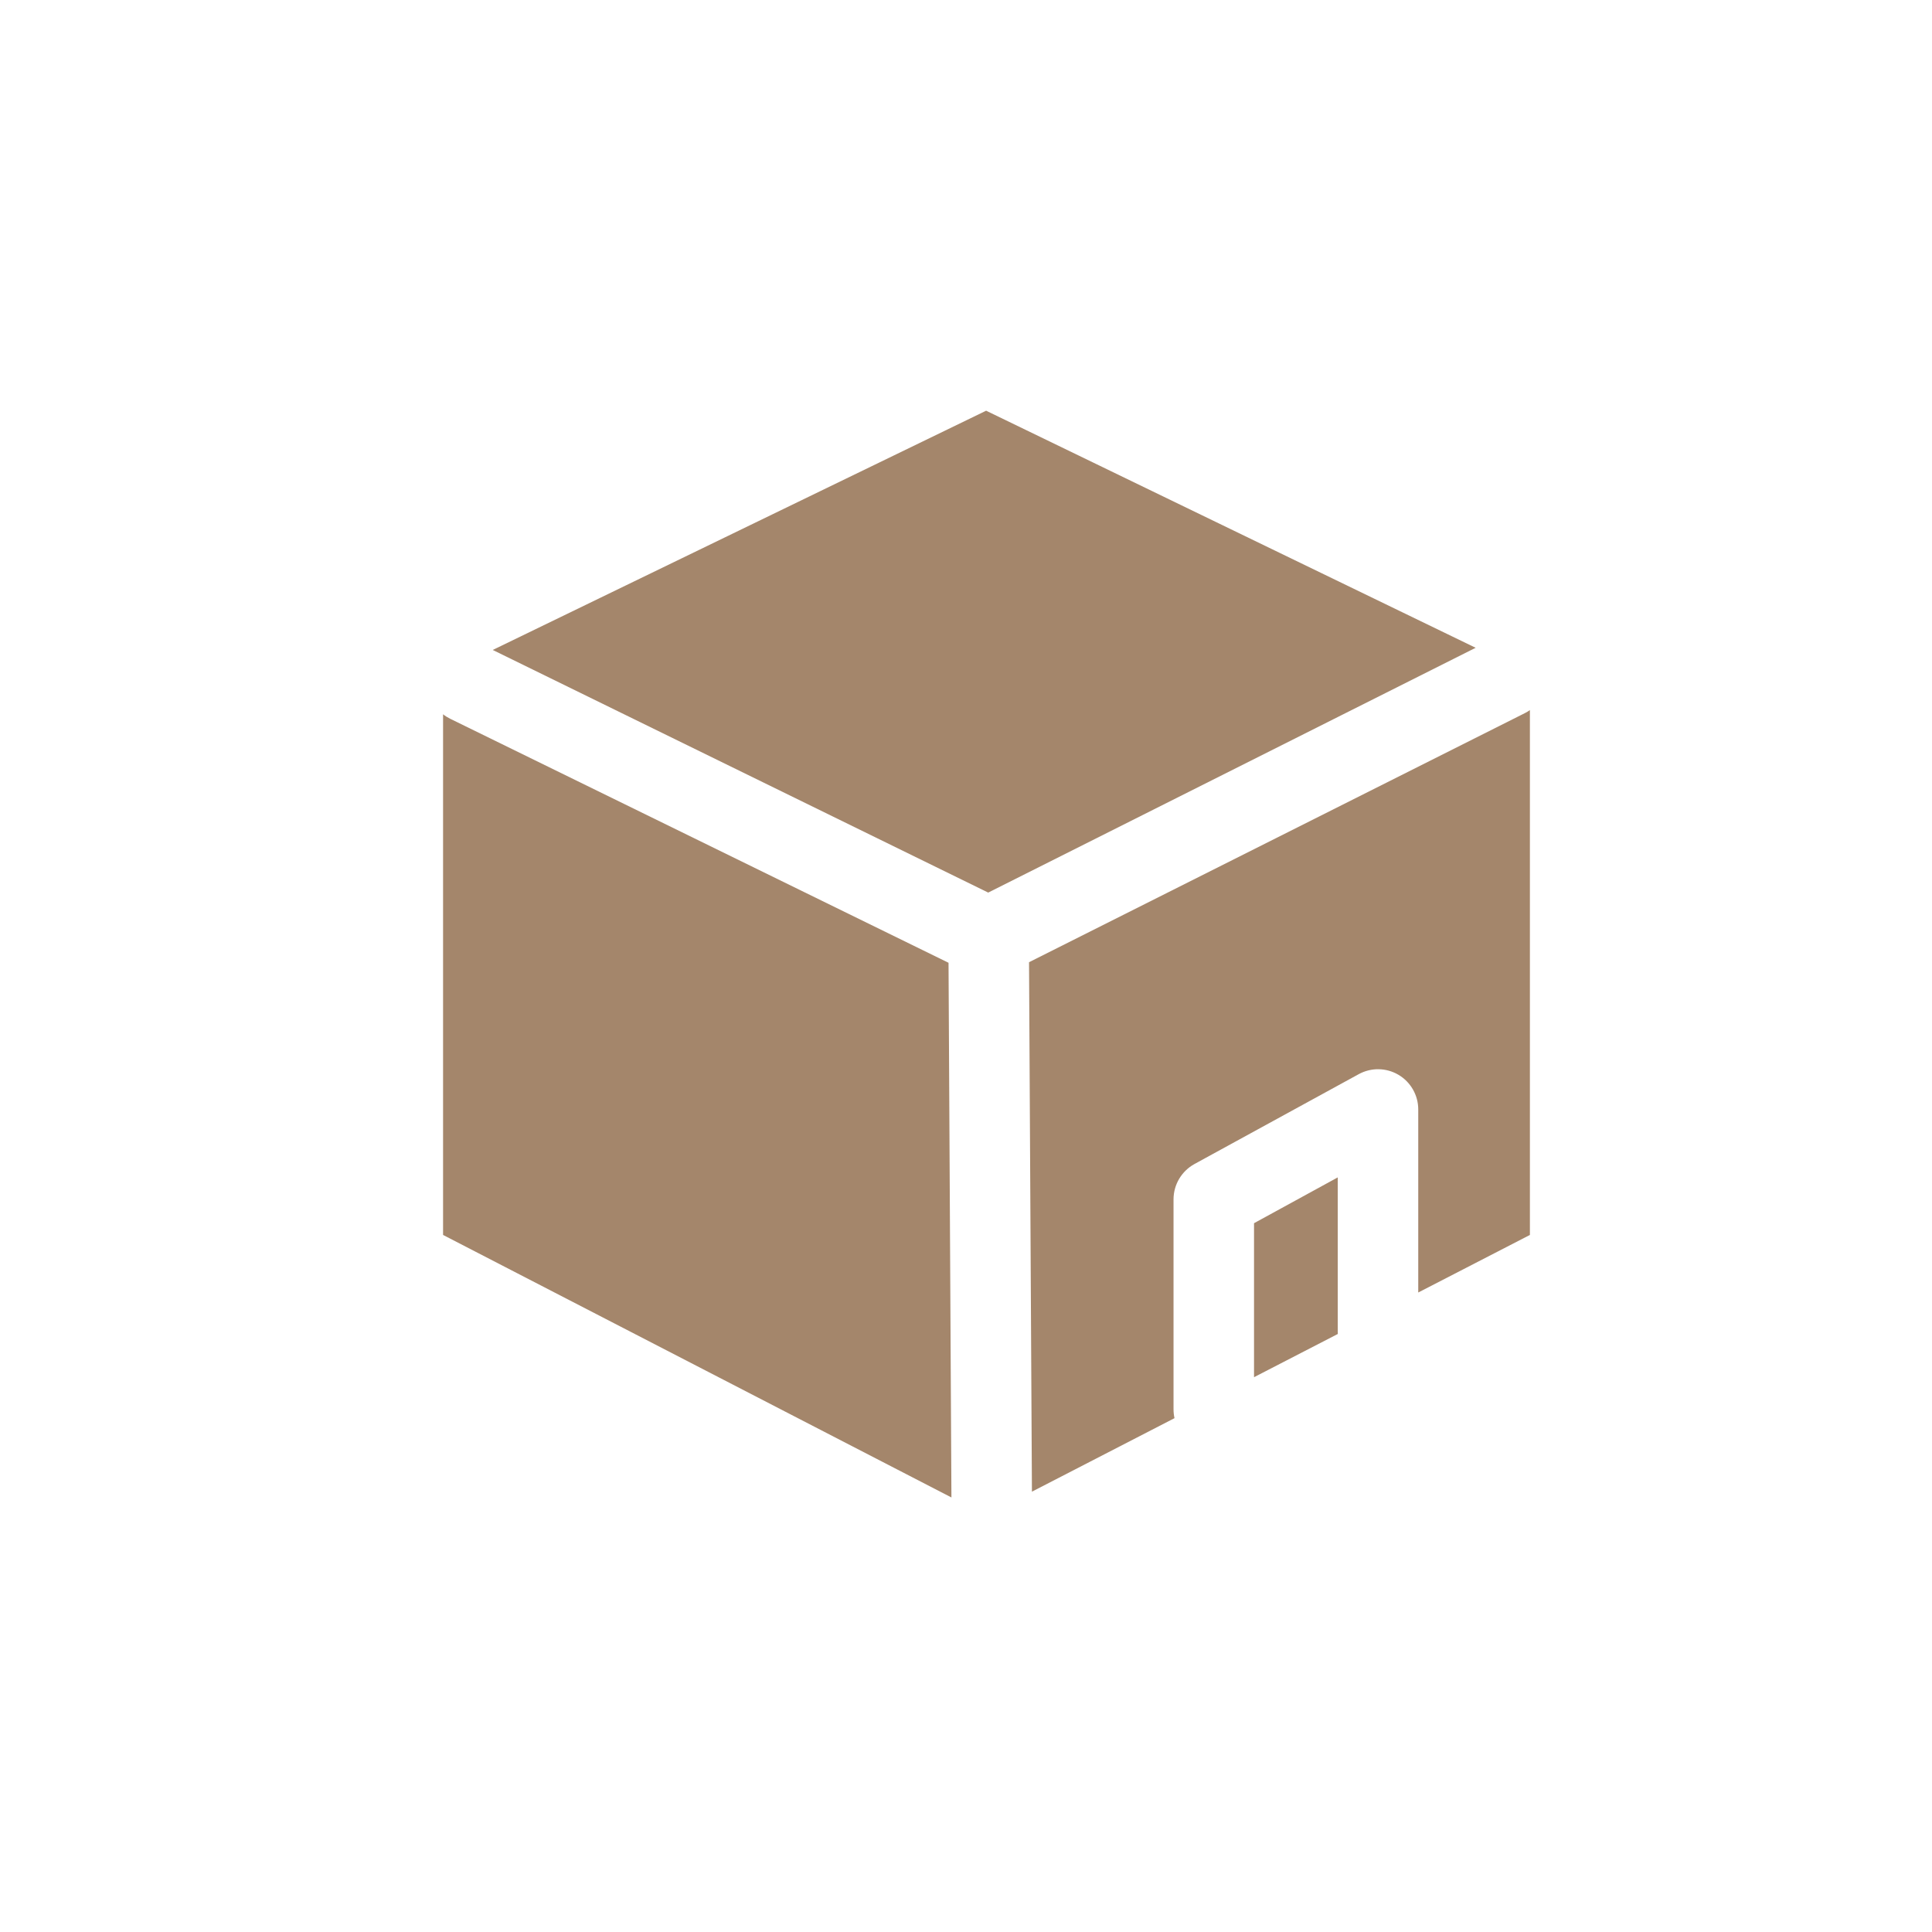 <svg width="24" height="24" viewBox="0 0 24 24" fill="none" xmlns="http://www.w3.org/2000/svg">
<path fill-rule="evenodd" clip-rule="evenodd" d="M6.121 8.074L12.276 11.088L18.331 8.047L12.25 5.102L6.121 8.074ZM19.005 8.821C18.985 8.835 18.964 8.848 18.942 8.859L12.783 11.953L12.819 18.53L14.59 17.617C14.582 17.581 14.578 17.544 14.578 17.506V14.899C14.578 14.716 14.678 14.548 14.838 14.46L16.878 13.344C17.033 13.259 17.221 13.262 17.373 13.352C17.525 13.442 17.618 13.606 17.618 13.782V16.056L19.005 15.341V8.821ZM16.619 16.571C16.619 16.562 16.618 16.553 16.618 16.544V14.626L15.578 15.195V17.108L16.619 16.571ZM5.593 8.929L11.783 11.96L11.819 18.602L5.504 15.341V8.873C5.531 8.895 5.561 8.913 5.593 8.929Z" fill="#A4866B"/>
</svg>
